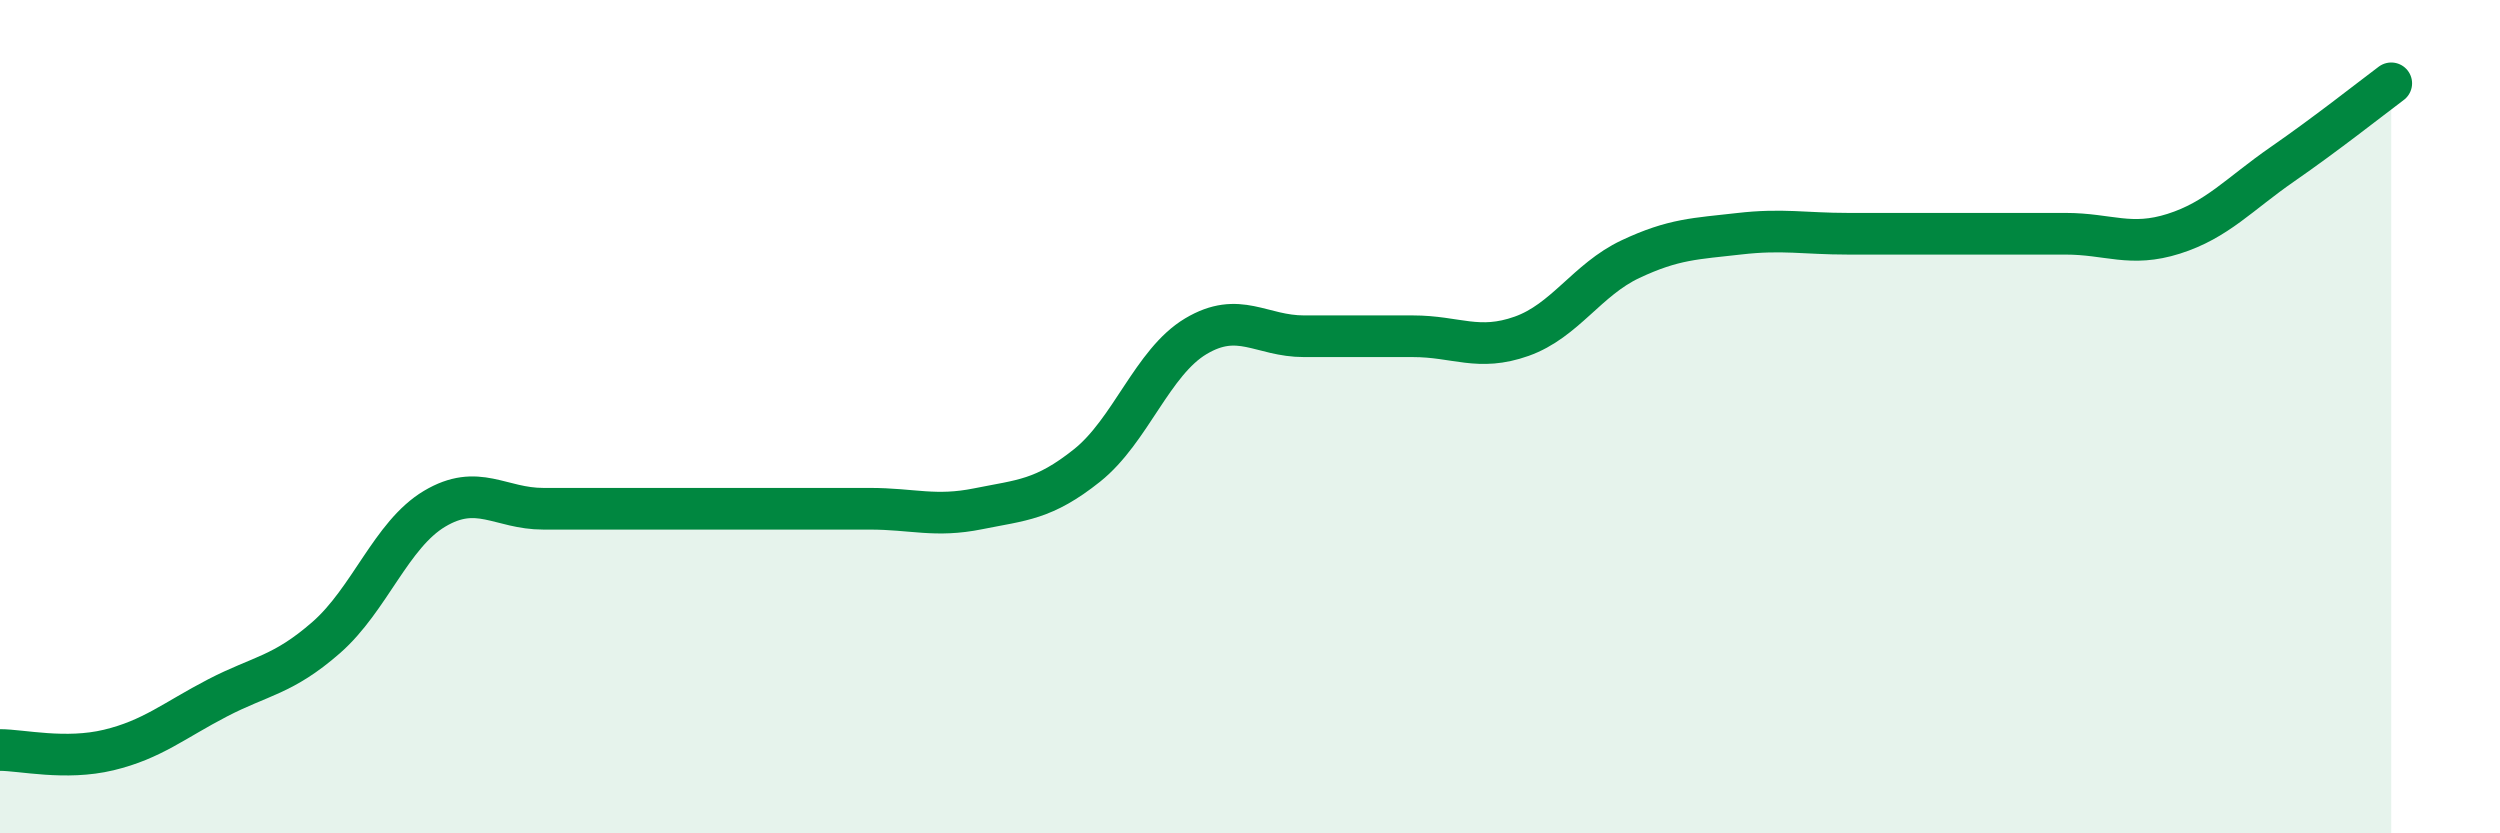 
    <svg width="60" height="20" viewBox="0 0 60 20" xmlns="http://www.w3.org/2000/svg">
      <path
        d="M 0,18 C 0.52,18 1.57,18.25 2.61,18 C 3.65,17.75 4.18,17.29 5.22,16.75 C 6.26,16.21 6.79,16.21 7.83,15.3 C 8.87,14.39 9.39,12.83 10.43,12.21 C 11.47,11.59 12,12.21 13.04,12.21 C 14.08,12.21 14.61,12.21 15.65,12.21 C 16.69,12.21 17.22,12.21 18.26,12.21 C 19.3,12.21 19.83,12.21 20.87,12.21 C 21.91,12.21 22.44,12.42 23.48,12.21 C 24.52,12 25.05,12 26.09,11.17 C 27.13,10.34 27.66,8.69 28.7,8.07 C 29.74,7.45 30.26,8.07 31.3,8.07 C 32.34,8.07 32.87,8.07 33.91,8.07 C 34.95,8.07 35.48,8.44 36.52,8.07 C 37.56,7.7 38.09,6.71 39.13,6.22 C 40.17,5.73 40.7,5.73 41.74,5.61 C 42.78,5.49 43.31,5.61 44.35,5.61 C 45.39,5.61 45.92,5.61 46.96,5.61 C 48,5.61 48.53,5.61 49.57,5.61 C 50.61,5.61 51.13,5.94 52.17,5.61 C 53.21,5.28 53.74,4.66 54.78,3.94 C 55.82,3.22 56.87,2.39 57.39,2L57.39 20L0 20Z"
        fill="#008740"
        opacity="0.1"
        stroke-linecap="round"
        stroke-linejoin="round"
      />
      <path
        d="M 0,18 C 0.52,18 1.57,18.25 2.61,18 C 3.65,17.75 4.18,17.29 5.22,16.75 C 6.26,16.21 6.79,16.21 7.83,15.3 C 8.87,14.39 9.39,12.83 10.43,12.21 C 11.47,11.59 12,12.21 13.04,12.21 C 14.08,12.21 14.61,12.21 15.65,12.21 C 16.69,12.21 17.22,12.21 18.26,12.21 C 19.3,12.21 19.83,12.21 20.87,12.21 C 21.91,12.21 22.44,12.42 23.48,12.21 C 24.52,12 25.05,12 26.09,11.17 C 27.13,10.34 27.66,8.69 28.7,8.07 C 29.74,7.45 30.26,8.07 31.3,8.07 C 32.34,8.07 32.87,8.07 33.91,8.07 C 34.95,8.07 35.48,8.44 36.52,8.07 C 37.56,7.7 38.09,6.71 39.13,6.22 C 40.17,5.73 40.7,5.73 41.74,5.61 C 42.78,5.49 43.31,5.61 44.35,5.61 C 45.39,5.61 45.92,5.61 46.96,5.61 C 48,5.61 48.53,5.61 49.57,5.61 C 50.61,5.61 51.13,5.94 52.17,5.61 C 53.21,5.28 53.74,4.66 54.78,3.94 C 55.82,3.22 56.87,2.39 57.39,2"
        stroke="#008740"
        stroke-width="1"
        fill="none"
        stroke-linecap="round"
        stroke-linejoin="round"
      />
    </svg>
  